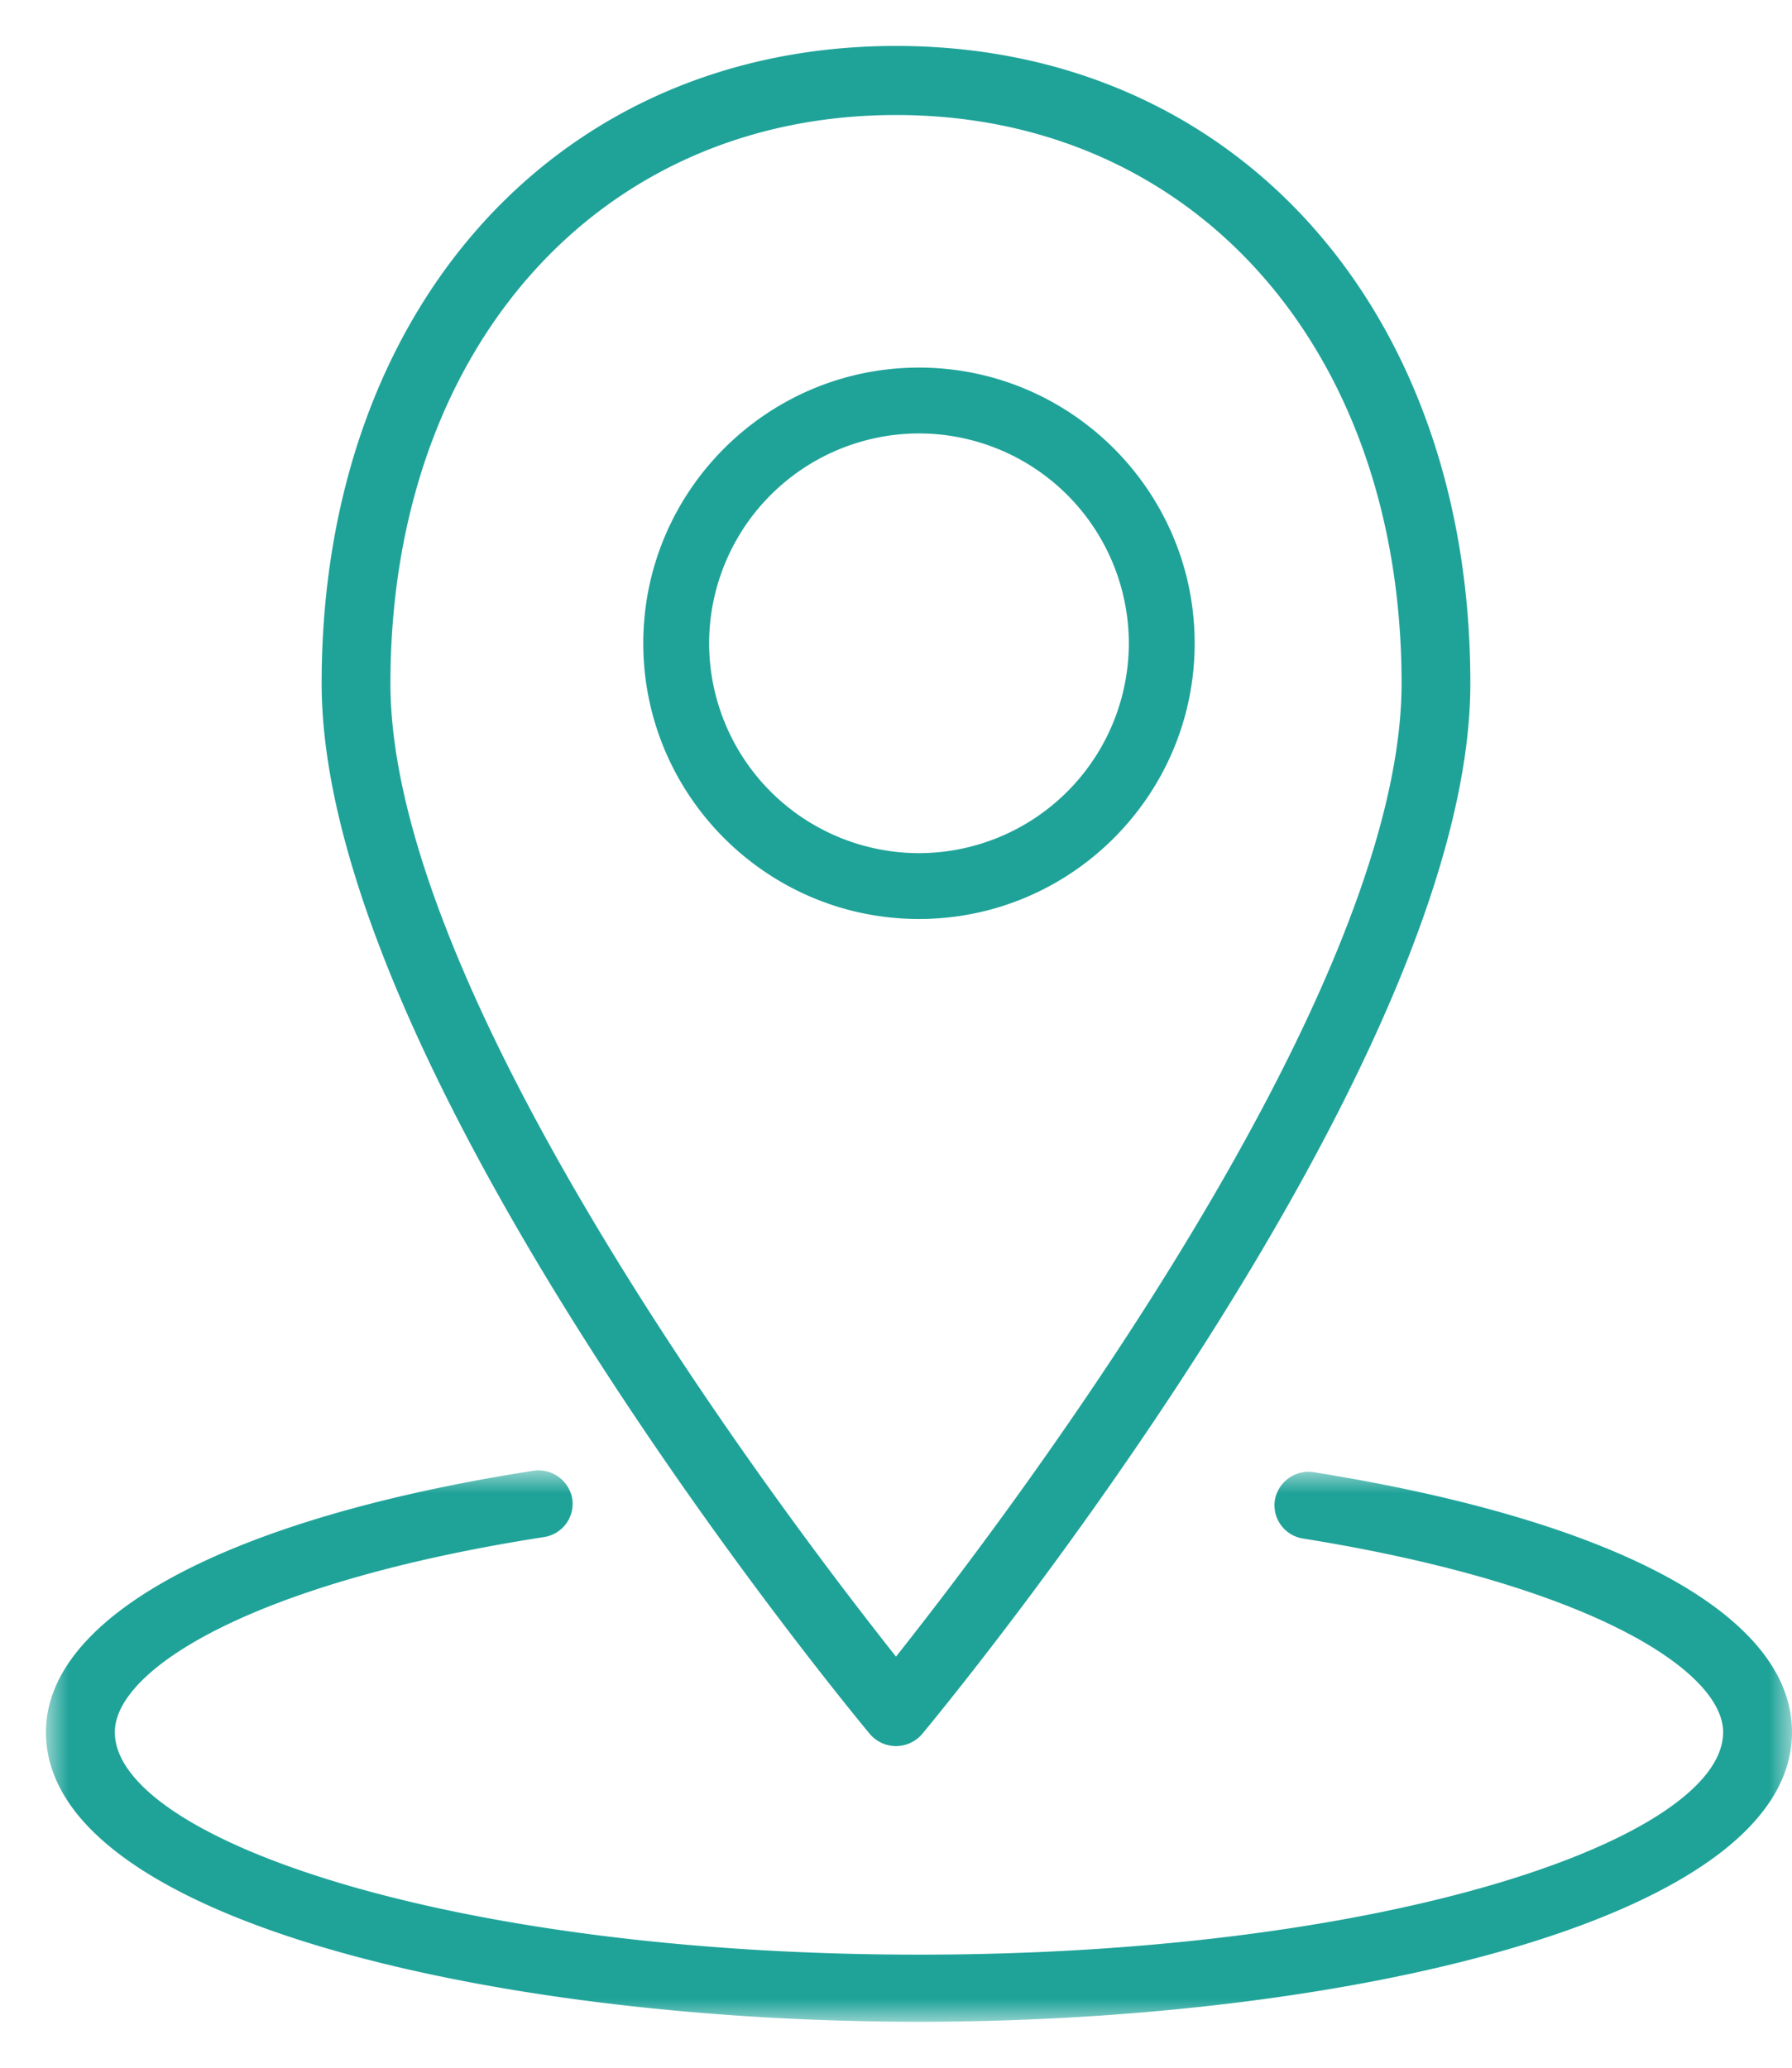<svg width="39" height="45" viewBox="0 0 39 45" xmlns="http://www.w3.org/2000/svg" xmlns:xlink="http://www.w3.org/1999/xlink">
    <defs>
        <path id="yw13d9tpra" d="M0 0h38v12H0z"/>
    </defs>
    <g fill="none" fill-rule="evenodd">
        <path d="M19.5 2.503c-6.478 0-11.003 5.086-11.003 12.37 0 6.843 8.665 18.232 11.003 21.18 2.339-2.948 11.003-14.337 11.003-21.18 0-7.284-4.525-12.37-11.003-12.37M19.5 38a.747.747 0 0 1-.575-.27C18.438 37.144 7 23.287 7 14.872 7 6.704 12.14 1 19.5 1S32 6.704 32 14.872c0 8.415-11.438 22.272-11.925 22.858a.748.748 0 0 1-.575.27" fill="#1FA399"/>
        <path d="M20 9.433A4.573 4.573 0 0 0 15.433 14 4.572 4.572 0 0 0 20 18.567 4.572 4.572 0 0 0 24.567 14 4.572 4.572 0 0 0 20 9.433M20 20c-3.308 0-6-2.692-6-6s2.692-6 6-6 6 2.692 6 6-2.692 6-6 6" fill="#1FA399"/>
        <g transform="translate(1 32)">
            <mask id="ln16i16ezb" fill="#fff">
                <use xlink:href="#yw13d9tpra"/>
            </mask>
            <path d="M19 12C9.79 12 0 9.791 0 5.697 0 3.17 3.961 1.044 10.597.01a.746.746 0 0 1 .857.606.733.733 0 0 1-.621.836c-6.413 1-9.334 2.901-9.334 4.245 0 2.29 7.187 4.842 17.501 4.842s17.501-2.551 17.501-4.842c0-1.322-2.86-3.205-9.137-4.213a.733.733 0 0 1-.618-.84.745.745 0 0 1 .862-.602C34.212 1.102 38 3.164 38 5.697 38 9.791 28.21 12 19 12" fill="#1FA399" mask="url(#ln16i16ezb)"/>
        </g>
    </g>
</svg>
